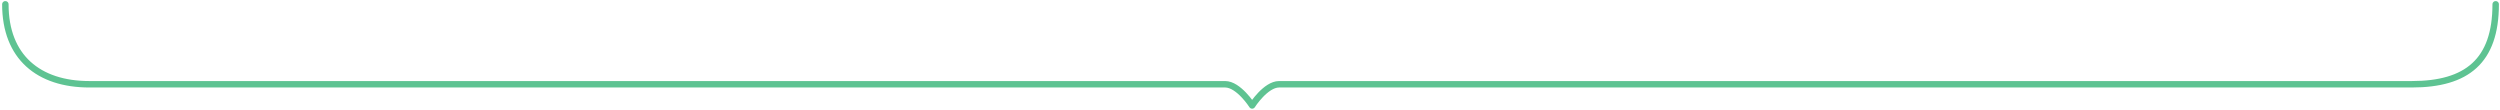 <svg width="1163" height="51" viewBox="0 0 1163 51" fill="none" xmlns="http://www.w3.org/2000/svg">
<path d="M1160.99 2C1160.99 28.487 1147.49 39.2 1121.99 39.2C1112.25 39.2 603.486 39.2 595.047 39.2C588.769 39.2 582.492 49.057 582.492 49.057C582.492 49.057 576.214 39.2 569.936 39.2C562.572 39.2 51.73 39.2 41.542 39.2C17.992 39.2 2.492 26.561 2.492 2" stroke="#5EC392" stroke-width="3" stroke-linecap="round" stroke-linejoin="round"/>
</svg>

